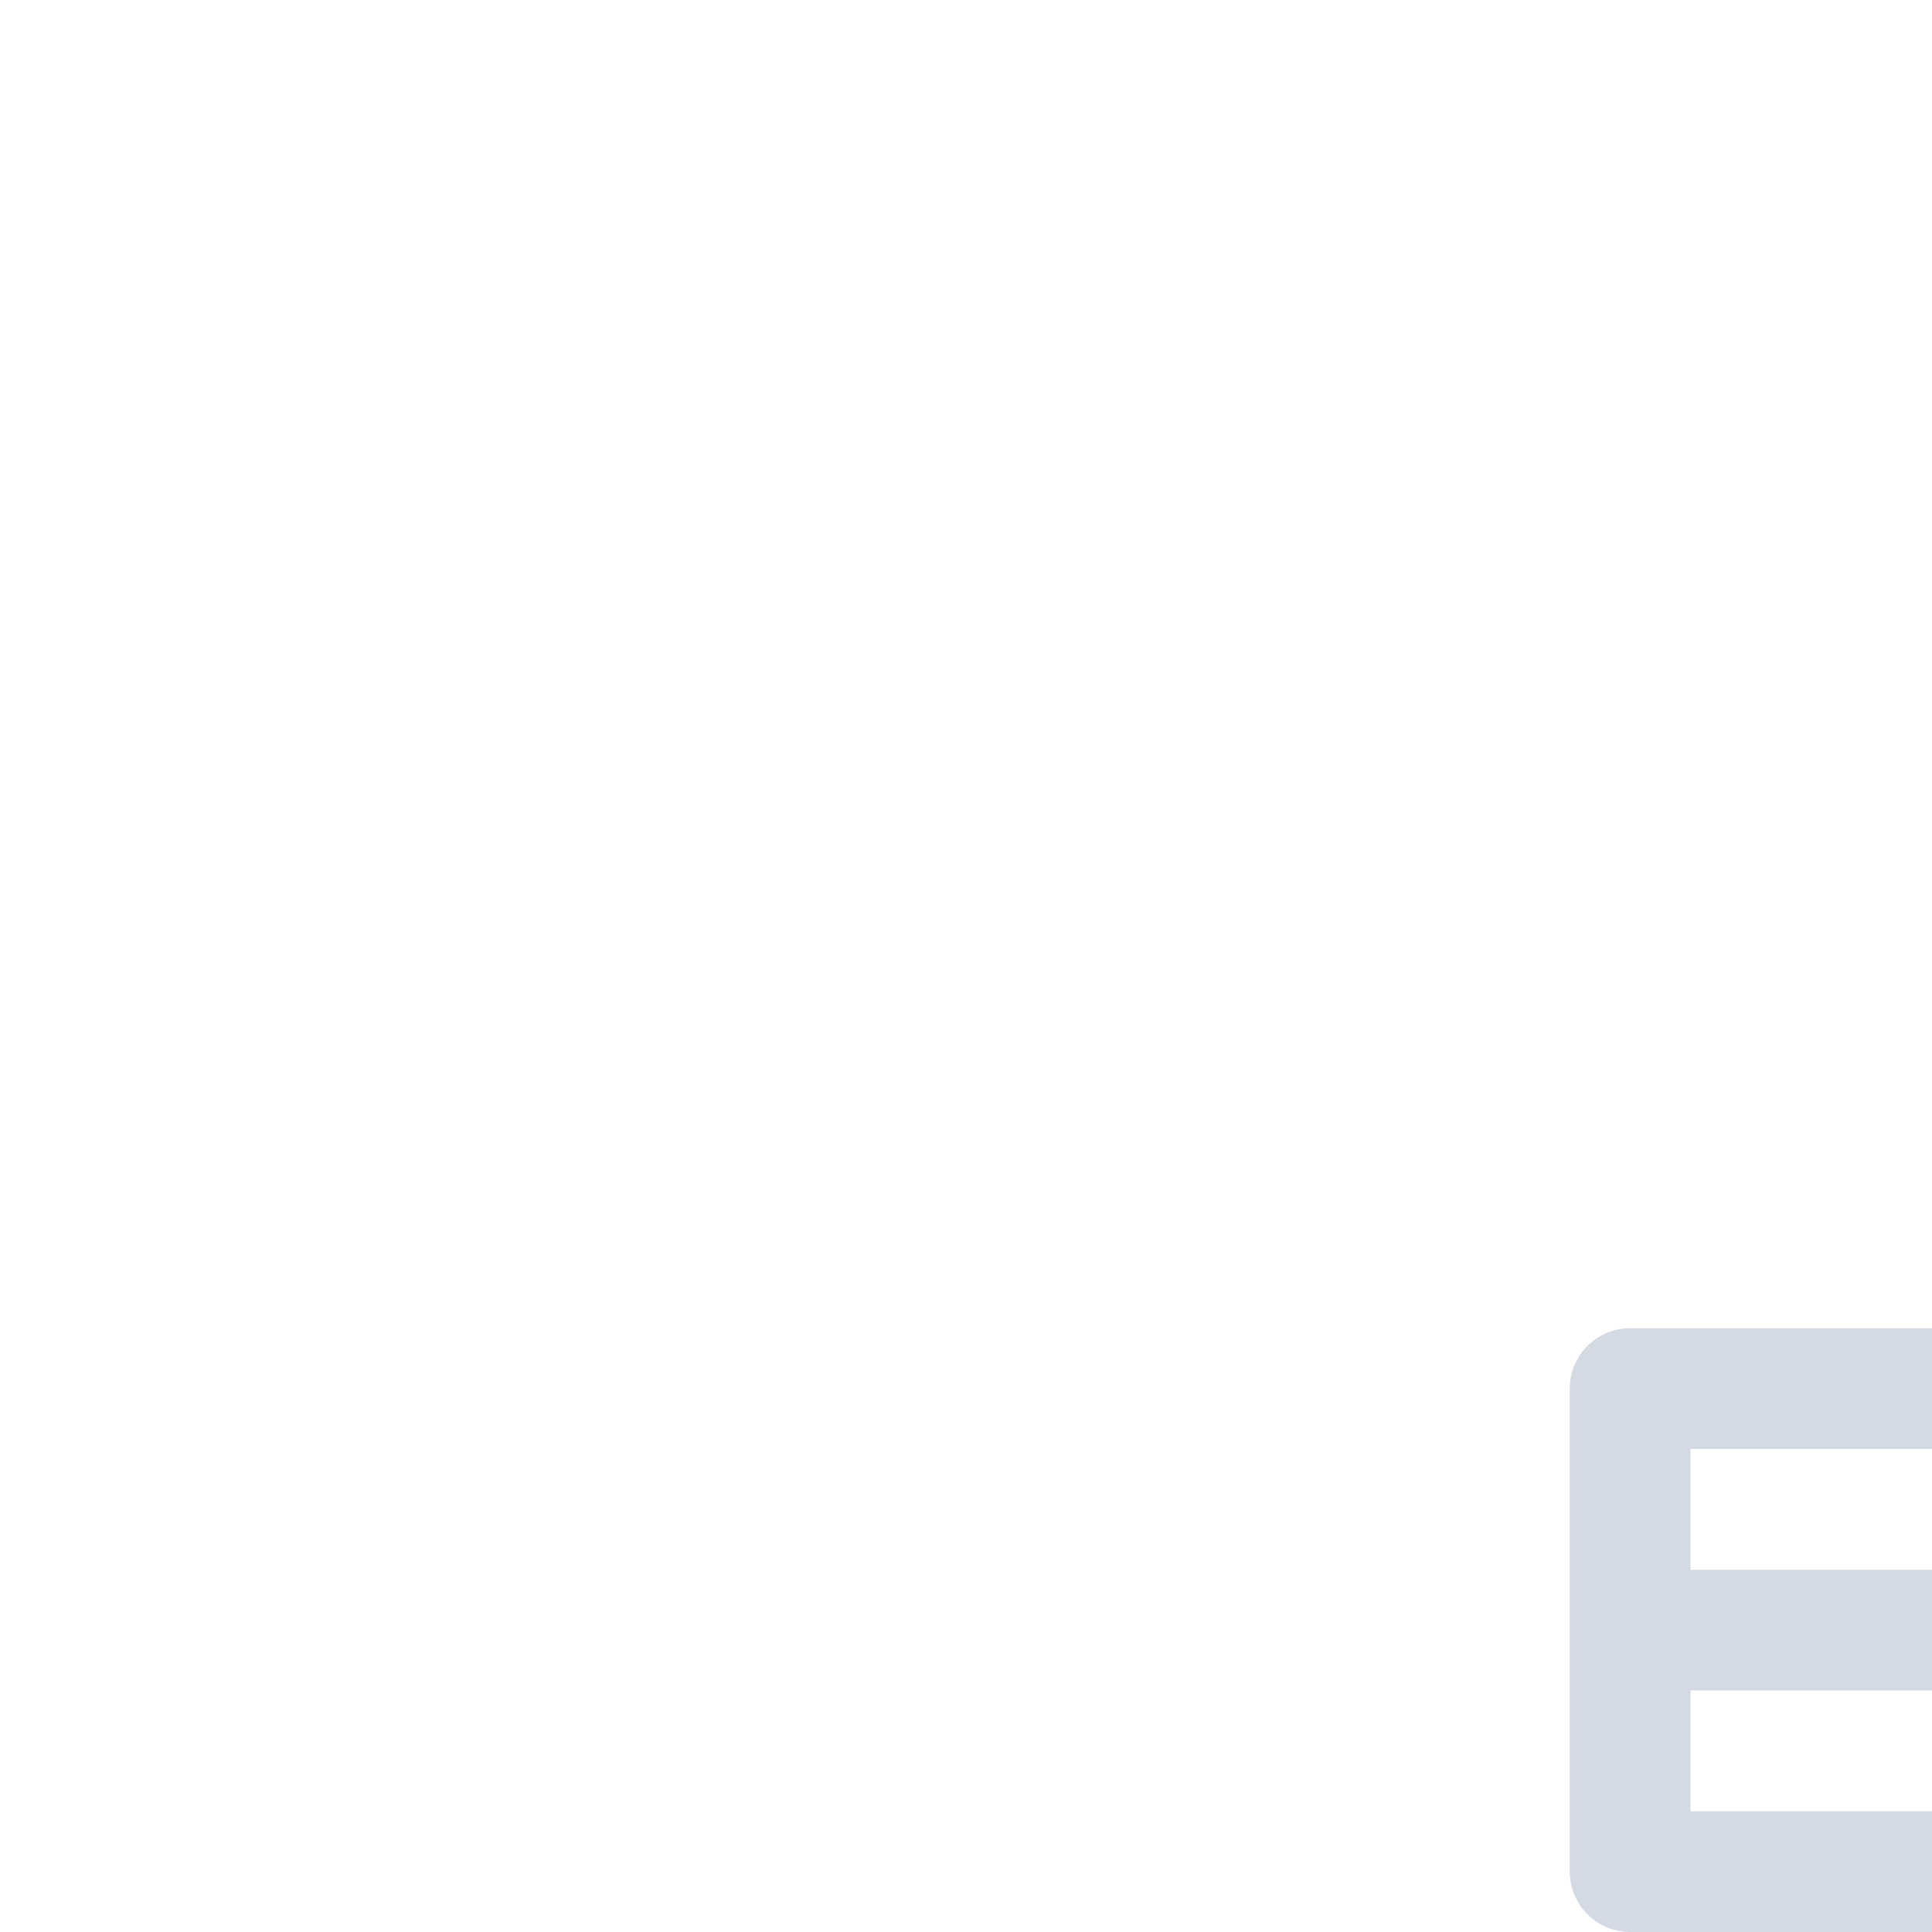 <svg xmlns="http://www.w3.org/2000/svg" width="12pt" height="12pt" version="1.1" viewBox="0 0 12 12">
 <g>
  <path style="fill:none;stroke-linejoin:round;stroke:rgb(82.745%,85.49%,89.02%)" d="M 16 15.5 L 13.5 15.5 L 13.5 11.5 L 16 11.5 M 13.5 13.5 L 16 13.5" transform="matrix(0.75,0,0,0.75,0,0)"/>
 </g>
</svg>
